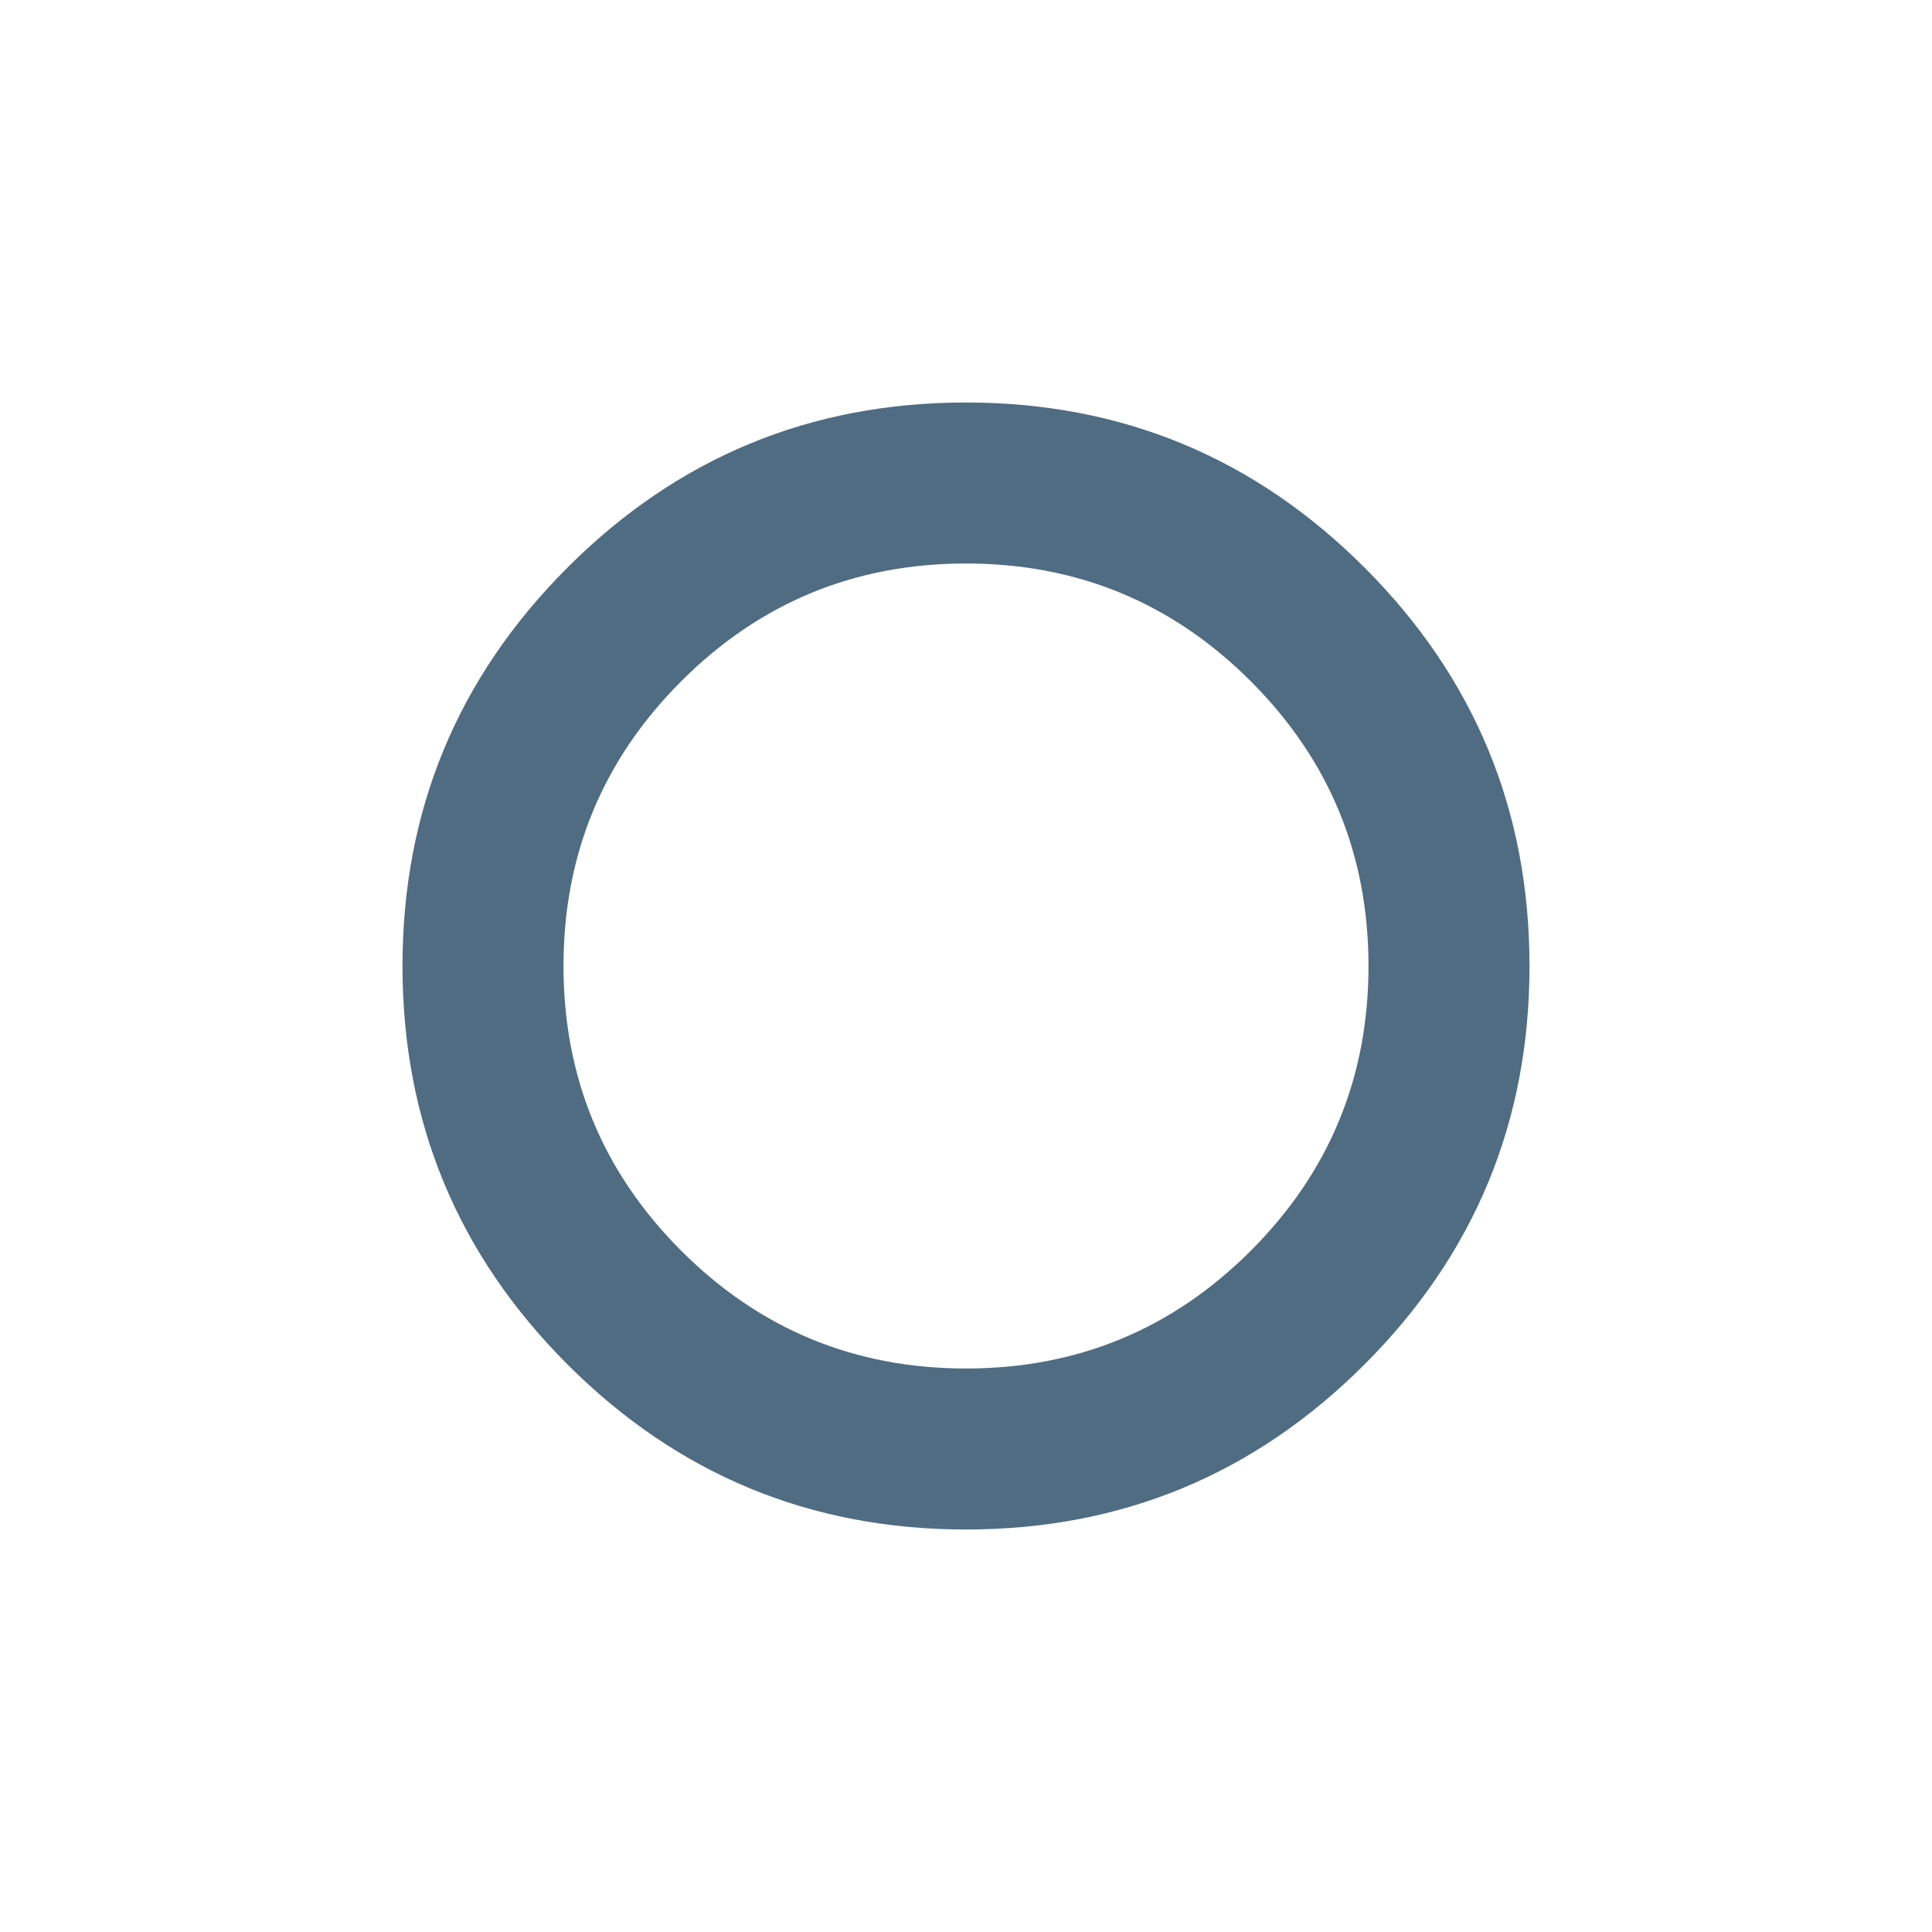 <svg xmlns="http://www.w3.org/2000/svg" height="24px" viewBox="0 -960 960 960" width="24px" fill="#4F6C82FF">
    <path
        d="M480-480Zm0 280q-116 0-198-82t-82-198q0-116 82-198t198-82q116 0 198 82t82 198q0 116-82 198t-198 82Zm0-80q83 0 141.5-58.5T680-480q0-83-58.5-141.5T480-680q-83 0-141.5 58.5T280-480q0 83 58.5 141.5T480-280Z"/>
</svg>